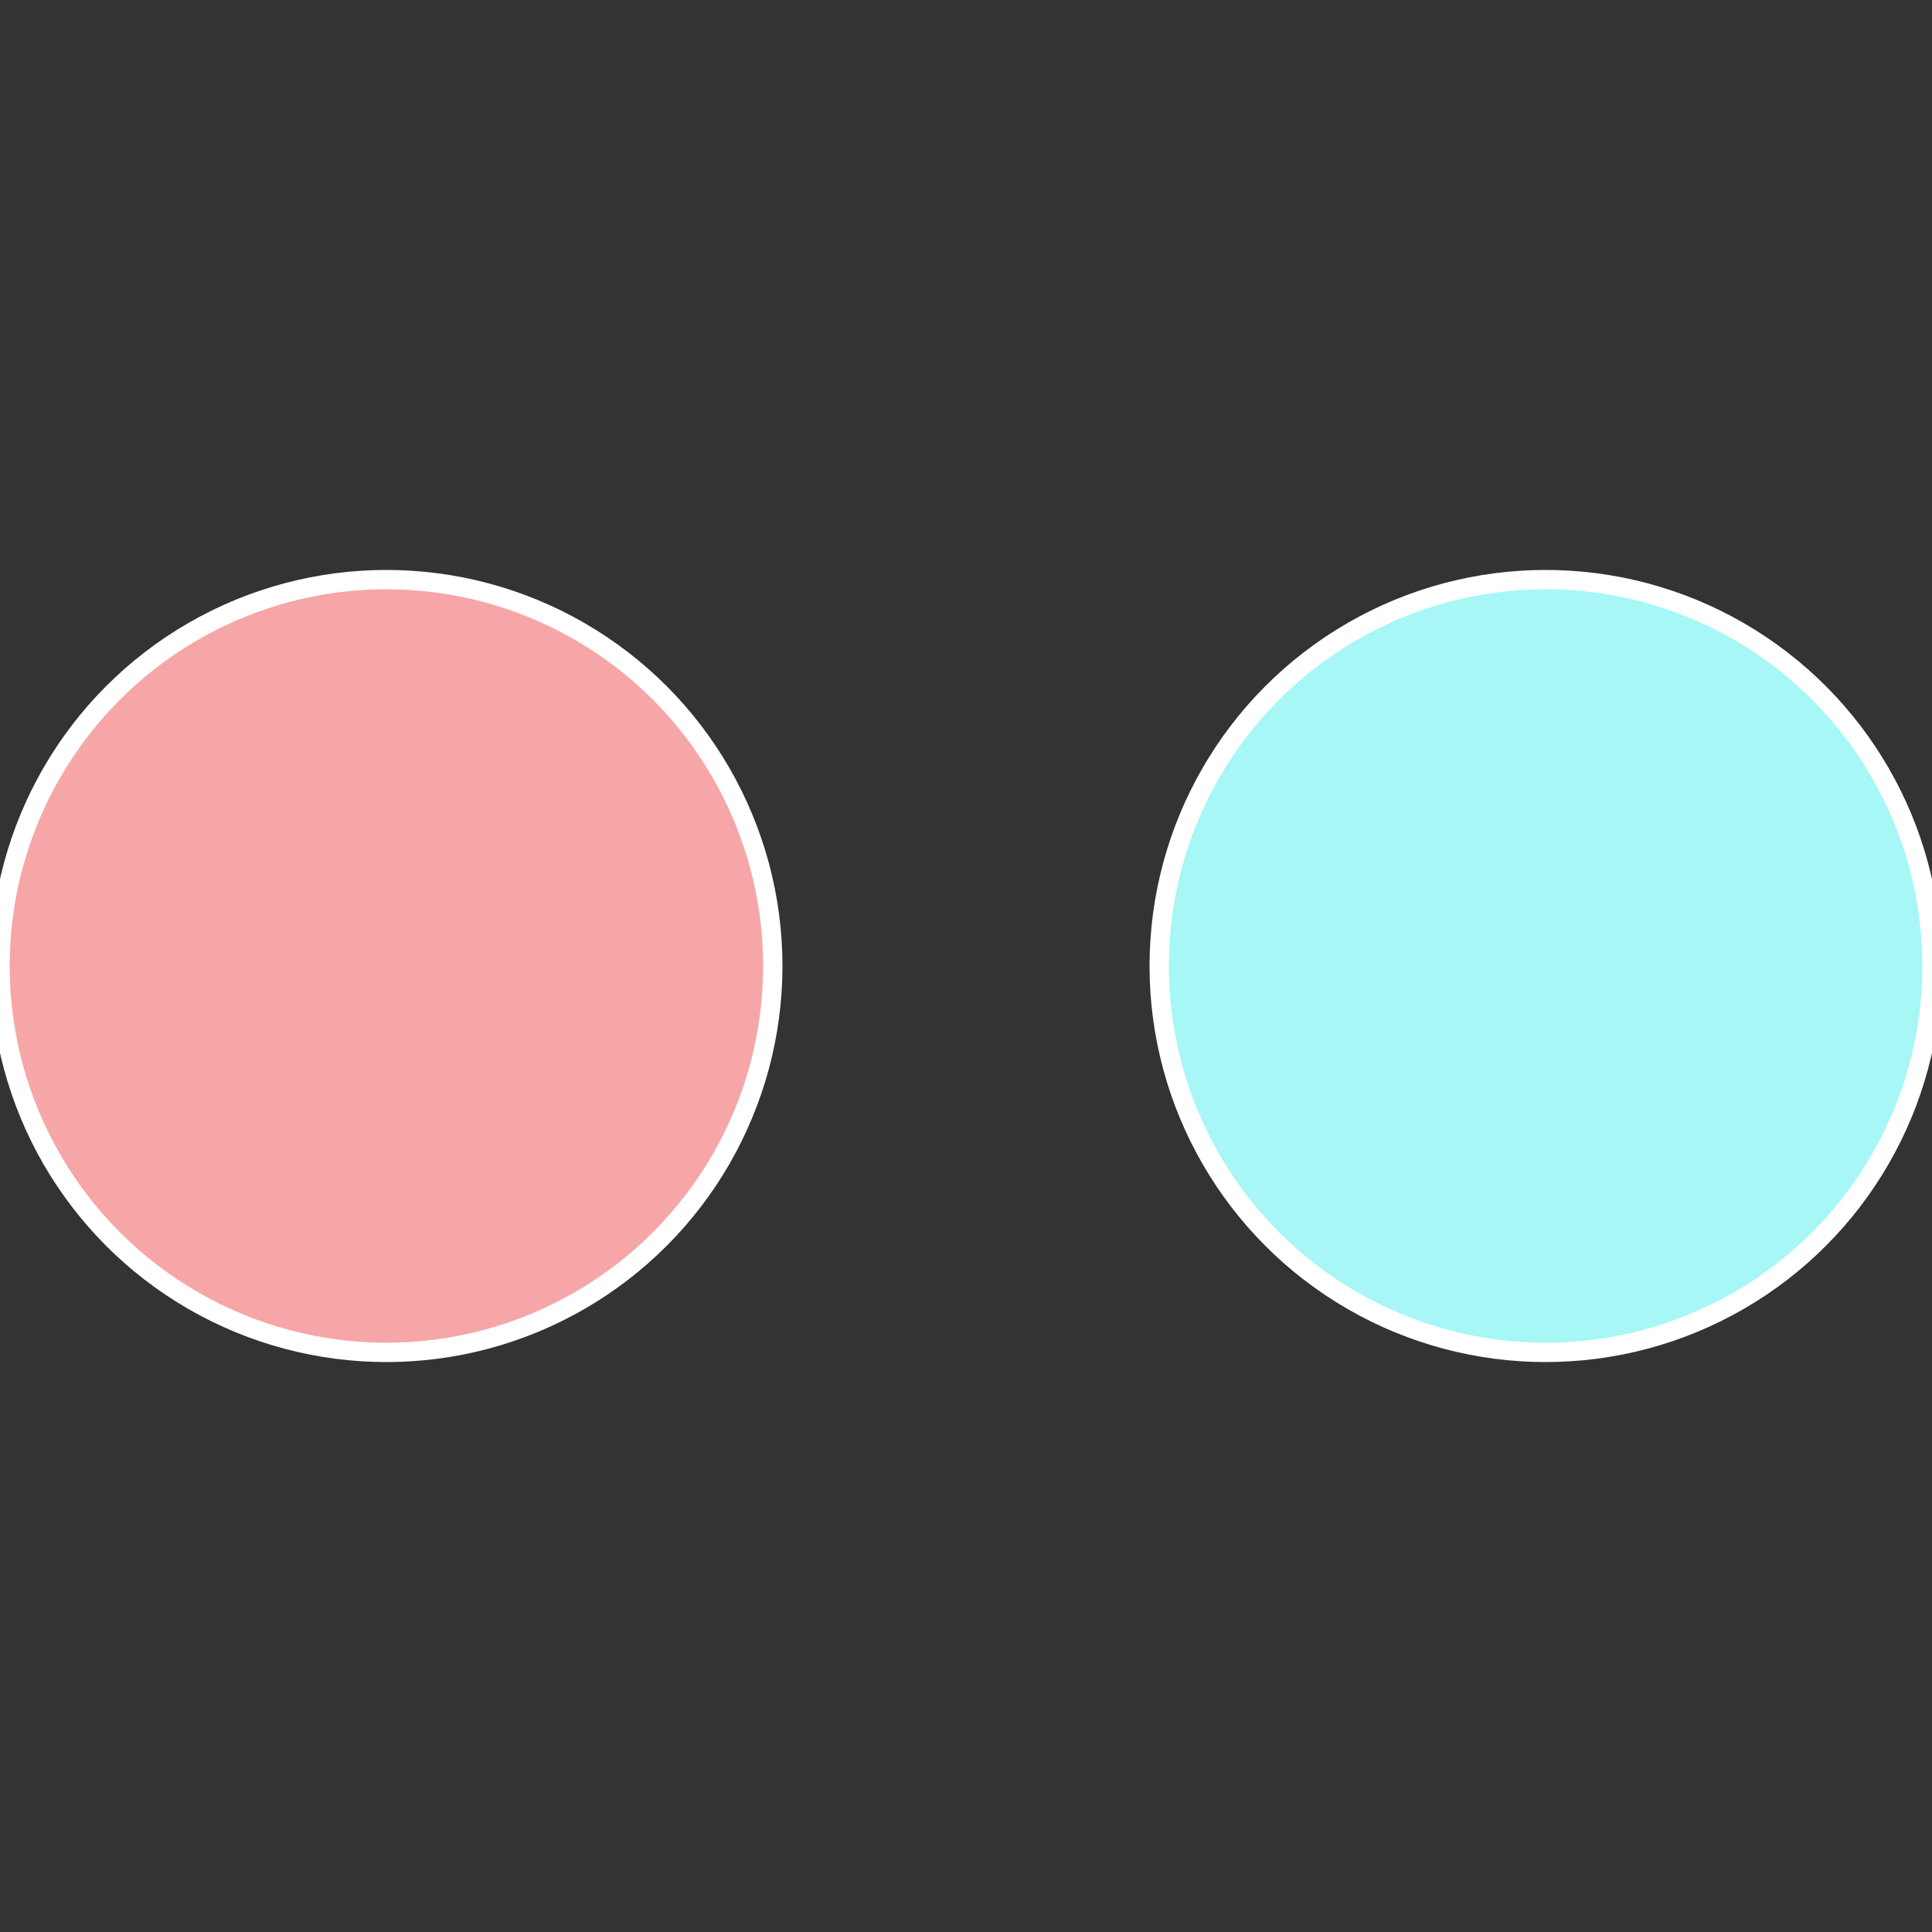 <?xml version="1.0" standalone="no"?>
<svg width="500" height="500" viewBox="-1 -1 2 2" xmlns="http://www.w3.org/2000/svg">
 
                <rect x="-1" y="-1" width="2" height="2" fill="#333333" stroke="none"/>
 
                <circle cx="0.6" cy="0" r="0.4" fill="#a6f7f6" stroke="#fff" stroke-width="1%" />
             
                <circle cx="-0.6" cy="7.3478807948841E-17" r="0.4" fill="#f7a6a7" stroke="#fff" stroke-width="1%" />
            </svg>

